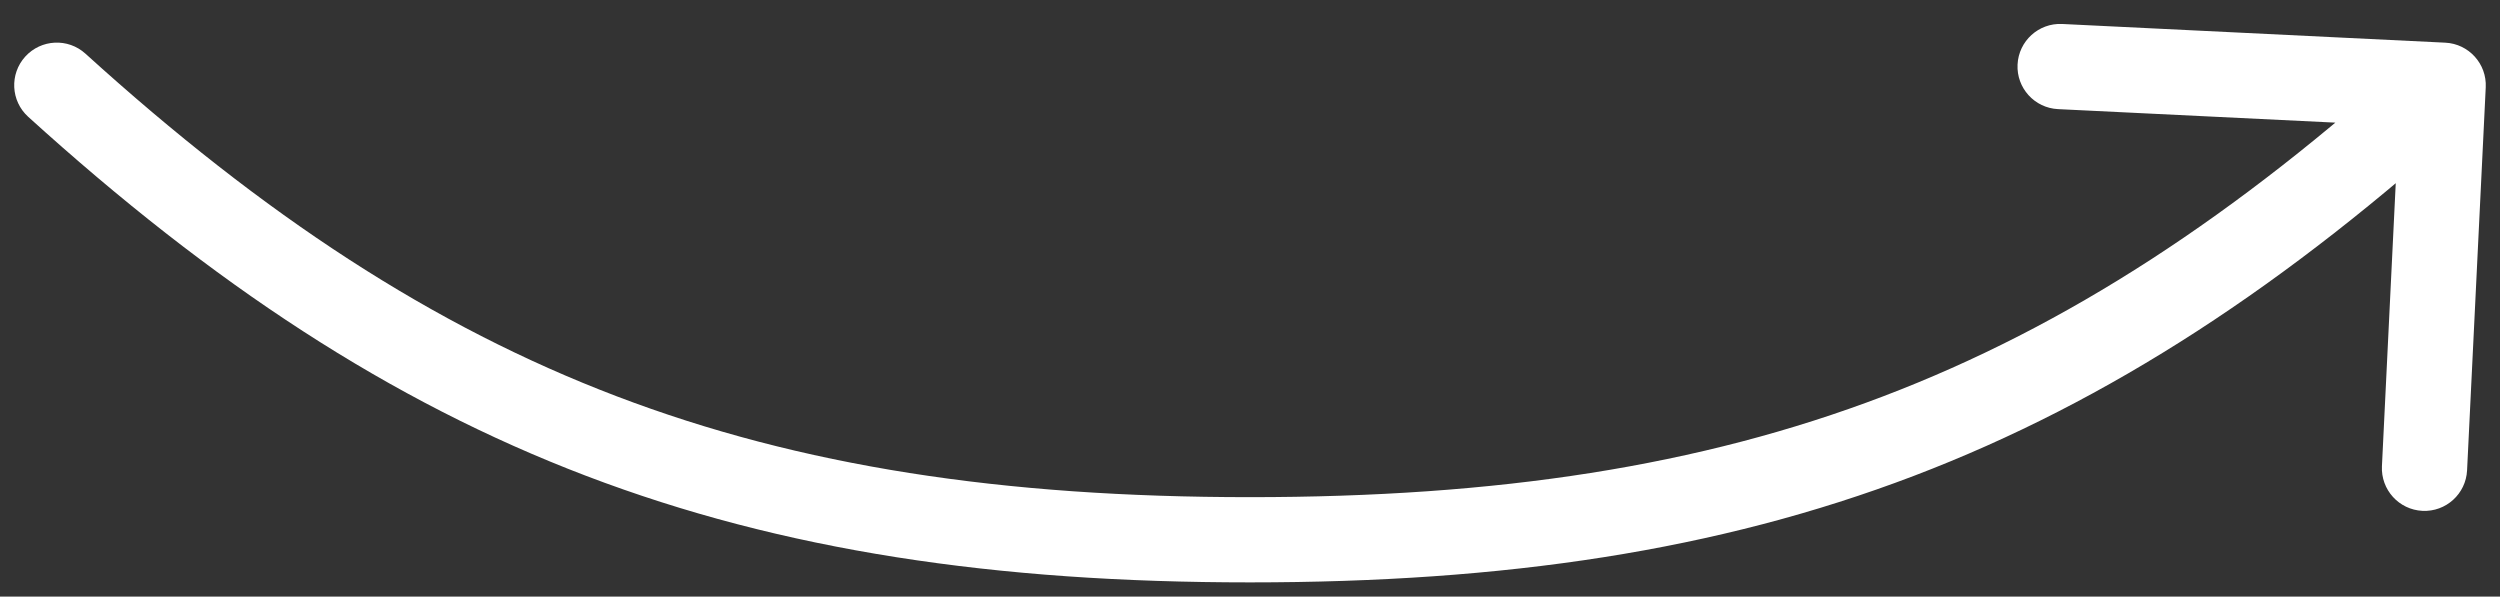 <svg xmlns="http://www.w3.org/2000/svg" width="88" height="21" viewBox="0 0 88 21" fill="none"><rect x="0" y="0" width="88" height="21" fill="#333333" stroke="none"/><path d="M3.008 1.889C2.394 1.332 1.446 1.379 0.889 1.992C0.332 2.606 0.379 3.554 0.992 4.111L3.008 1.889ZM87.498 3.073C87.539 2.246 86.9 1.542 86.073 1.502L72.589 0.844C71.762 0.804 71.058 1.442 71.018 2.27C70.977 3.097 71.615 3.801 72.443 3.841L84.429 4.425L83.844 16.411C83.804 17.238 84.442 17.942 85.27 17.982C86.097 18.023 86.8 17.384 86.841 16.557L87.498 3.073ZM2 3L0.992 4.111C7.488 10.003 13.728 14.12 20.639 16.753C27.547 19.385 35.041 20.5 44 20.5V19V17.5C35.294 17.5 28.183 16.417 21.706 13.949C15.232 11.483 9.304 7.6 3.008 1.889L2 3ZM44 19V20.5C52.959 20.5 60.453 19.385 67.362 16.753C74.272 14.12 80.512 10.003 87.008 4.111L86 3L84.992 1.889C78.696 7.6 72.769 11.483 66.293 13.949C59.817 16.417 52.706 17.5 44 17.5V19Z" fill="white"></path></svg>